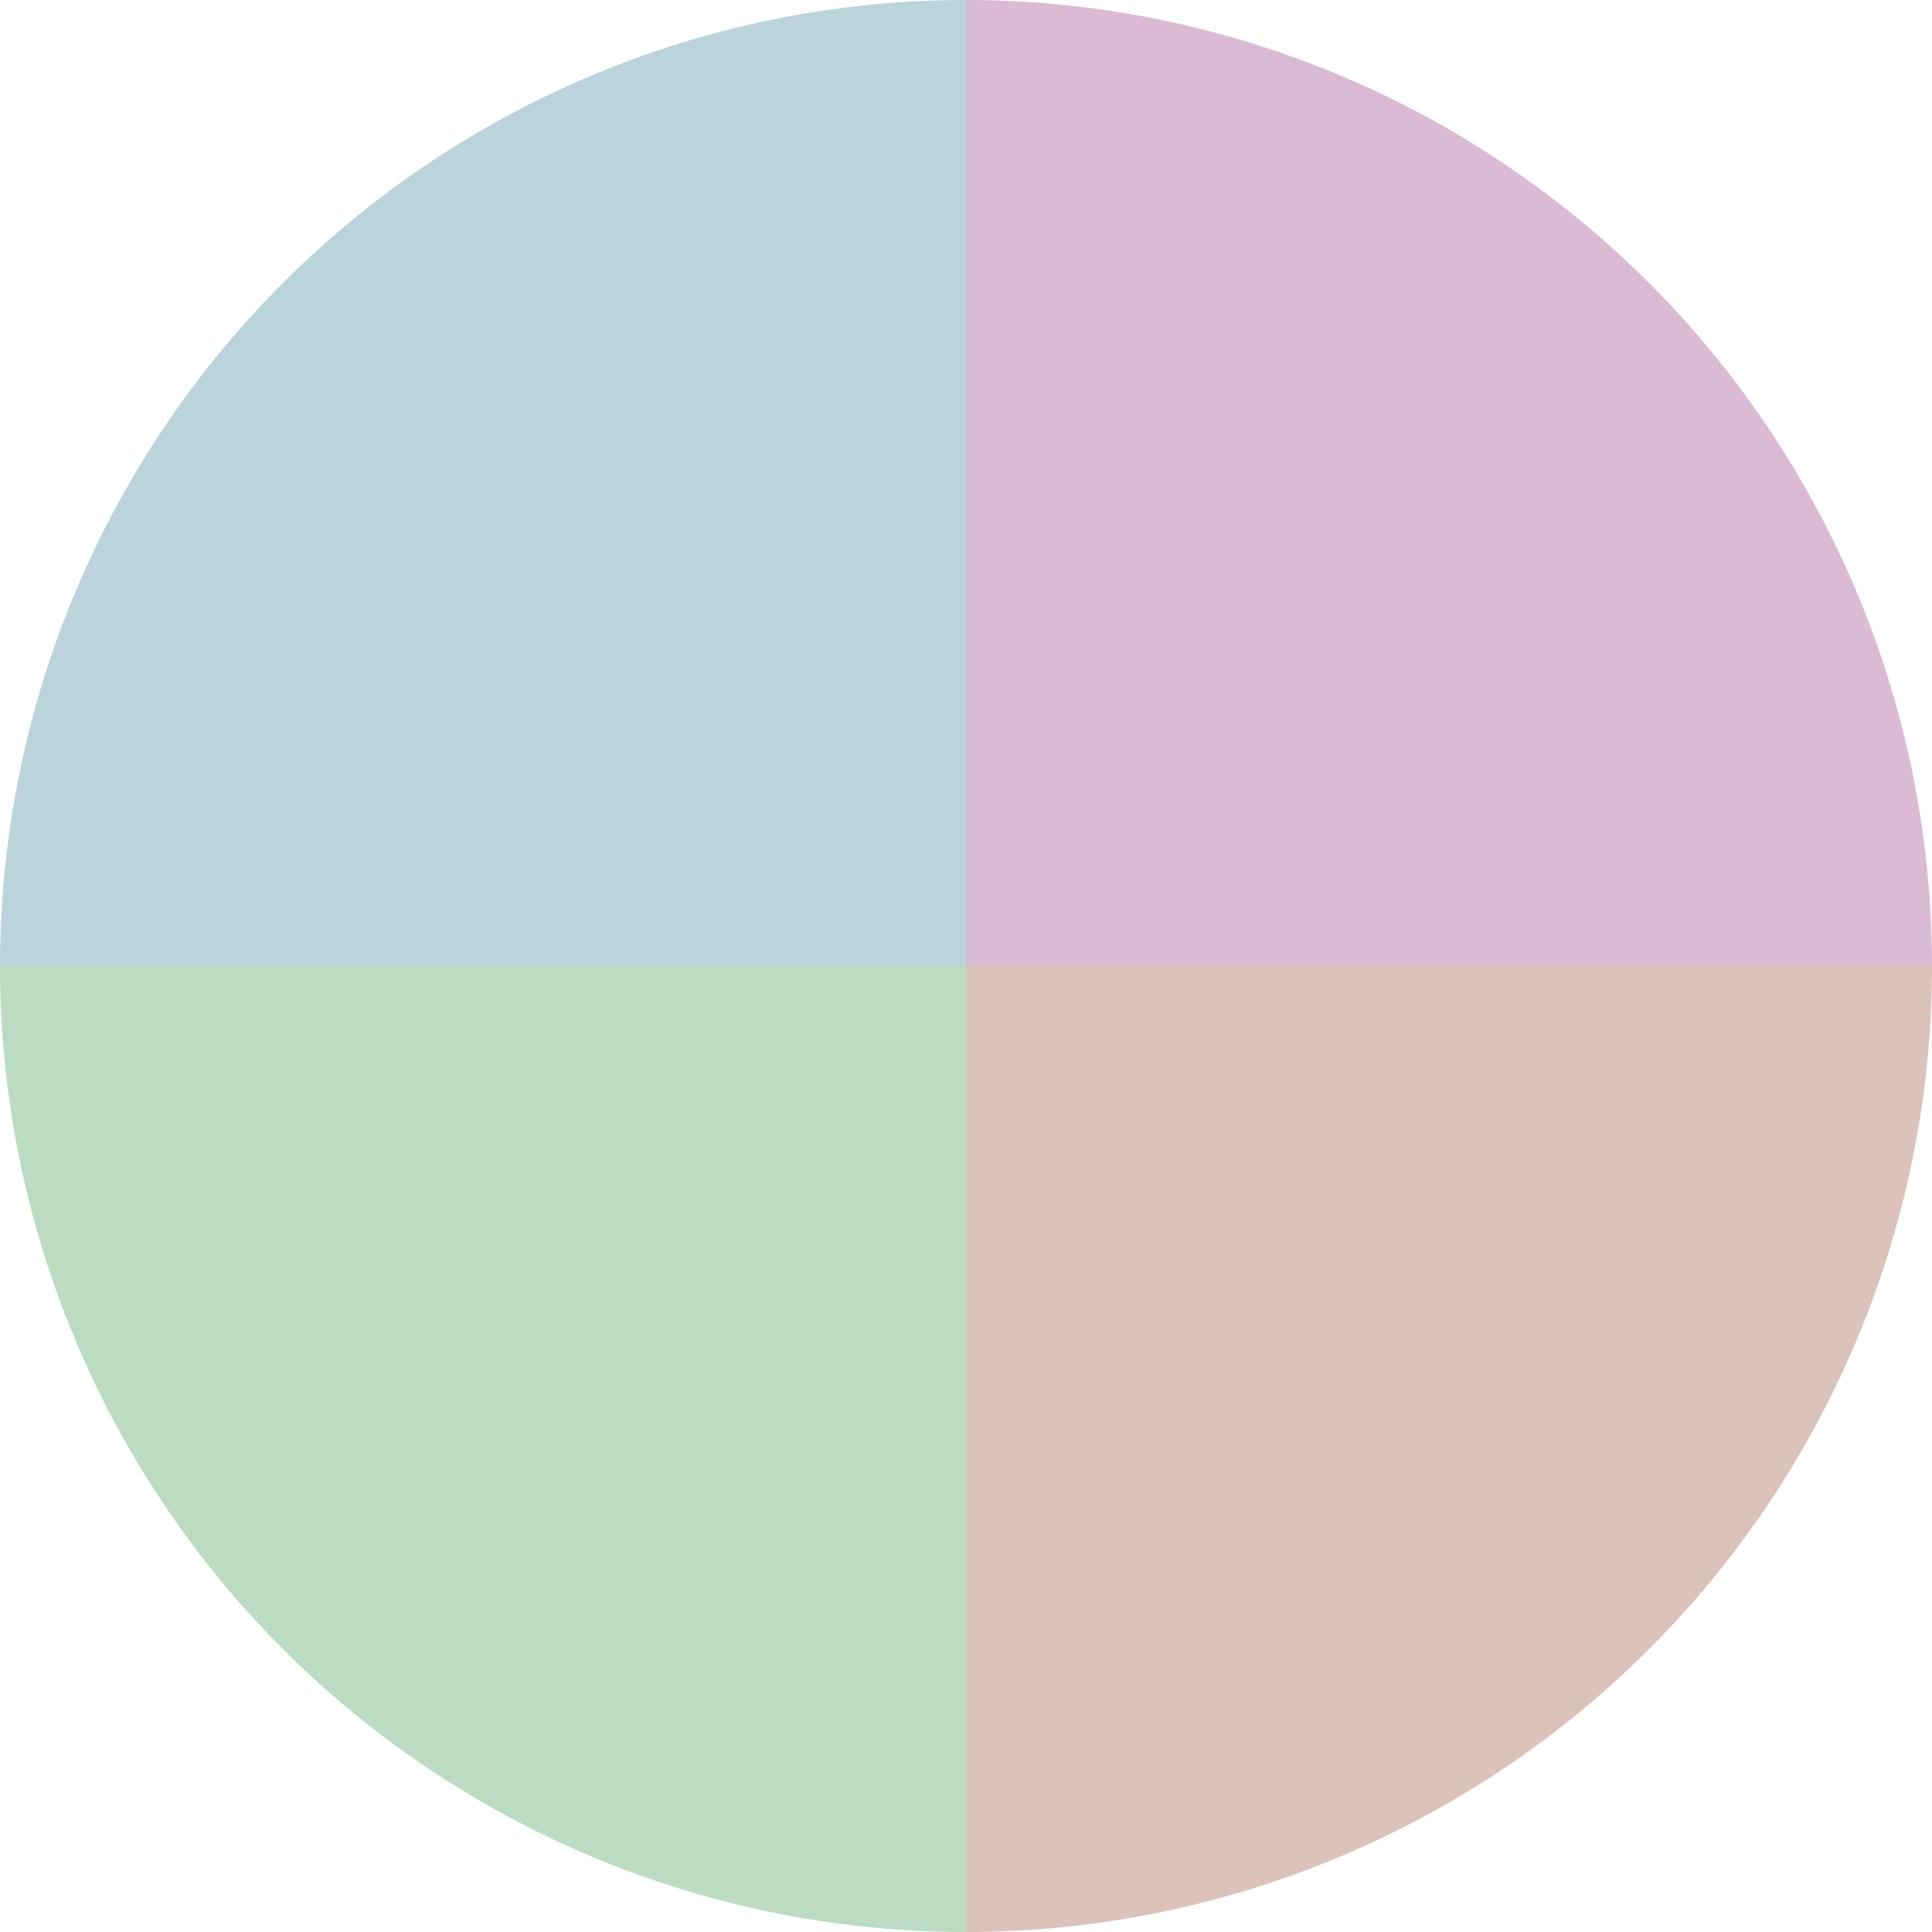 <?xml version="1.0" standalone="no"?>
<svg width="500" height="500" viewBox="-1 -1 2 2" xmlns="http://www.w3.org/2000/svg">
        <path d="M 0 -1 
             A 1,1 0 0,1 1 0             L 0,0
             z" fill="#dbbbd4" />
            <path d="M 1 0 
             A 1,1 0 0,1 0 1             L 0,0
             z" fill="#dbc2bb" />
            <path d="M 0 1 
             A 1,1 0 0,1 -1 0             L 0,0
             z" fill="#bbdbc2" />
            <path d="M -1 0 
             A 1,1 0 0,1 -0 -1             L 0,0
             z" fill="#bbd4db" />
    </svg>
